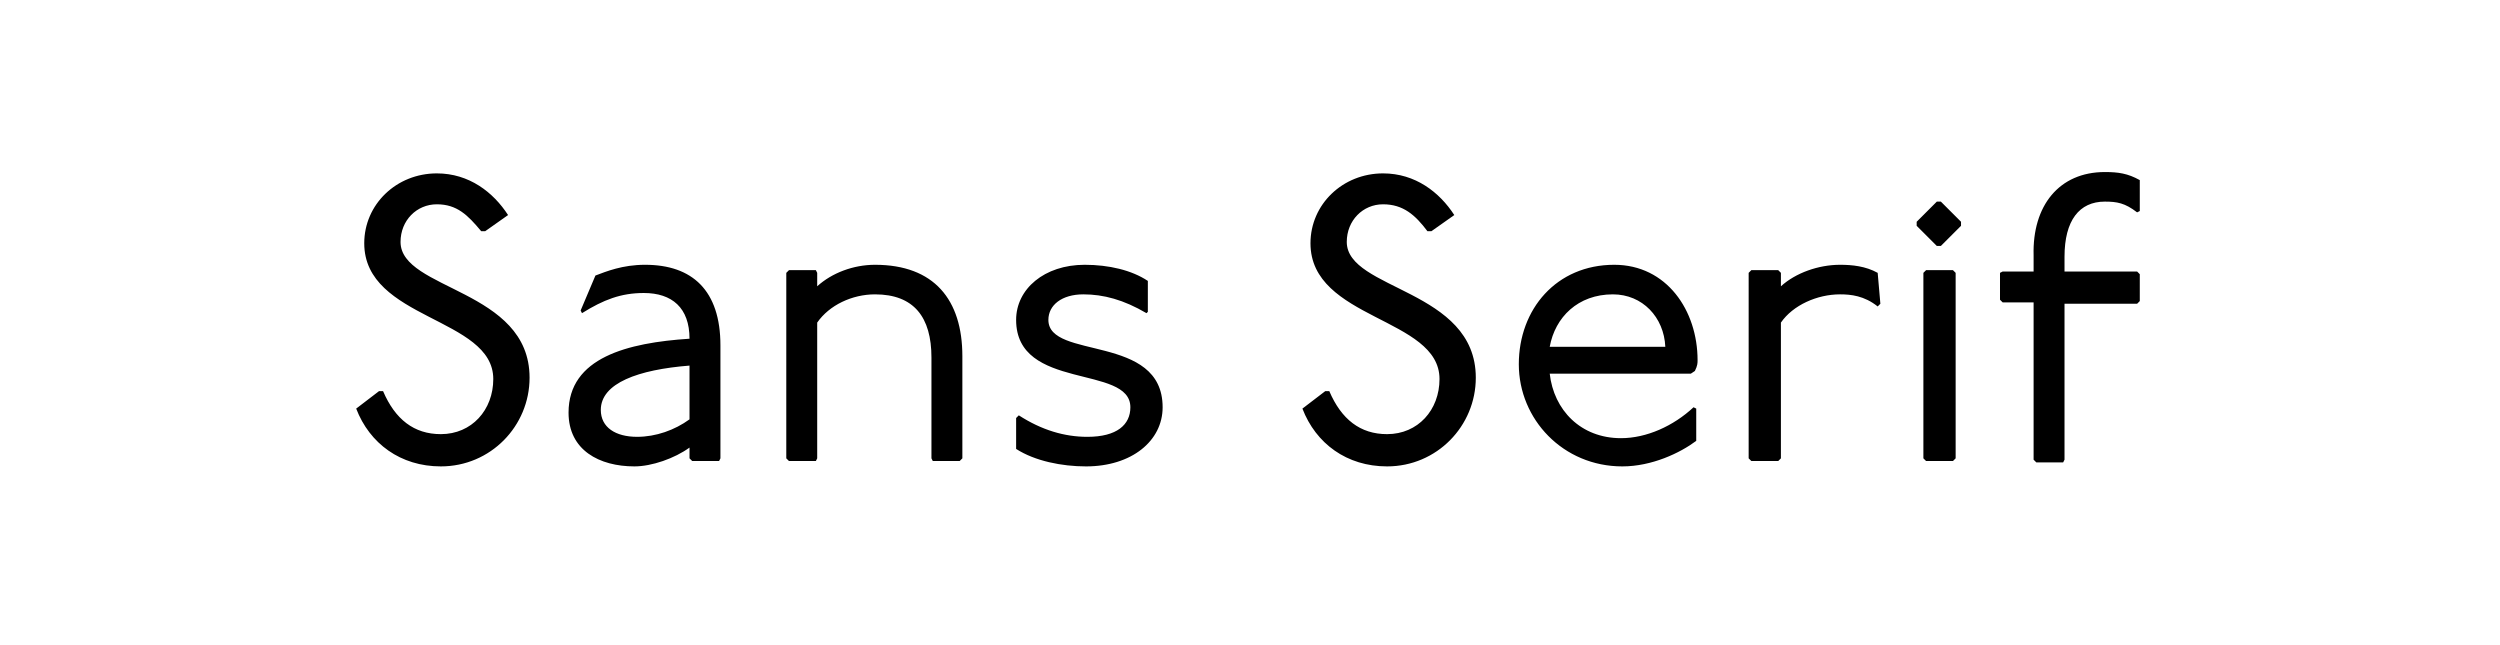<svg xmlns="http://www.w3.org/2000/svg" viewBox="0 0 186 48">
  <path
    d="M32.5 15.2c-1.5 0-2.7 1.2-2.7 2.8 0 3.6 9.6 3.5 9.6 10.1 0 3.6-2.9 6.6-6.6 6.6-3 0-5.3-1.7-6.3-4.3l1.7-1.3h.3c.9 2.1 2.3 3.2 4.3 3.2 2.3 0 3.9-1.8 3.9-4.1 0-4.6-9.6-4.4-9.6-10.1 0-2.9 2.4-5.2 5.4-5.2 2.4 0 4.2 1.4 5.3 3.1l-1.7 1.2h-.3c-1-1.2-1.8-2-3.3-2M48 19.7c3.5 0 5.6 1.9 5.6 6v8.4l-.1.2h-2l-.2-.2v-.8c-1.1.8-2.8 1.4-4.1 1.4-2.6 0-4.9-1.2-4.9-4 0-4.1 4.4-5.2 9-5.5 0-2.3-1.3-3.4-3.4-3.4-1.7 0-3 .5-4.6 1.5l-.1-.2 1.1-2.6c.8-.3 2-.8 3.7-.8m-3.3 10.8c0 1.3 1.1 2 2.7 2 1.4 0 2.8-.5 3.9-1.3v-4c-3.8.3-6.6 1.3-6.6 3.3m16.1-9.2c1.1-1 2.7-1.6 4.3-1.6 4.4 0 6.5 2.6 6.5 6.8v7.6l-.2.2h-2l-.1-.2v-7.5c0-3-1.3-4.7-4.2-4.7-1.7 0-3.4.8-4.3 2.1v10.1l-.1.2h-2l-.2-.2V20.3l.2-.2h2l.1.2zm19.8.6c-1.6 0-2.6.8-2.6 1.9 0 3 8.5 1 8.5 6.5 0 2.5-2.3 4.4-5.7 4.4-1.8 0-3.8-.4-5.2-1.3v-2.3l.2-.2c1.7 1.1 3.4 1.6 5.1 1.6 2.2 0 3.2-.9 3.2-2.2 0-3.2-8.5-1.2-8.5-6.5 0-2.3 2.1-4.1 5.1-4.1 1.8 0 3.5.4 4.7 1.2v2.3l-.1.1c-1.7-1-3.2-1.4-4.7-1.4m22.3-6.7c-1.5 0-2.7 1.2-2.7 2.8 0 3.6 9.6 3.5 9.6 10.1 0 3.6-2.9 6.6-6.6 6.6-3 0-5.3-1.7-6.3-4.3l1.7-1.3h.3c.9 2.1 2.3 3.2 4.3 3.2 2.3 0 3.9-1.8 3.9-4.1 0-4.6-9.6-4.4-9.6-10.1 0-2.9 2.4-5.2 5.4-5.2 2.4 0 4.2 1.4 5.3 3.1l-1.7 1.2h-.3c-.9-1.2-1.8-2-3.3-2m17.8 19.5c-4.4 0-7.7-3.5-7.7-7.6s2.8-7.4 7.1-7.4c3.9 0 6.2 3.4 6.2 7.1 0 .2 0 .4-.2.8l-.3.2h-10.5c.3 2.7 2.3 4.8 5.3 4.8 1.9 0 3.9-.9 5.4-2.3l.2.1v2.4c-1.2.9-3.3 1.9-5.5 1.9m-.7-12.8c-2.6 0-4.3 1.7-4.7 3.9h8.6c-.1-2.2-1.7-3.9-3.9-3.9m12.5-.6c1.1-1 2.8-1.6 4.4-1.6.9 0 1.9.1 2.8.6l.2 2.3-.2.2c-1-.8-2-.9-2.8-.9-1.7 0-3.5.8-4.4 2.1v10.1l-.2.2h-2l-.2-.2V20.3l.2-.2h2l.2.2zm13.4-4.5-1.5 1.5h-.3l-1.5-1.5v-.3l1.5-1.5h.3l1.5 1.5zm-.4 17.3-.2.2h-2l-.2-.2V20.3l.2-.2h2l.2.2zm11.1-21.3c1 0 1.7.1 2.6.6v2.3l-.2.1c-.9-.7-1.5-.8-2.4-.8-1.9 0-3 1.4-3 4.1v1.1h5.4l.2.2v2l-.2.2h-5.4v11.6l-.1.2h-2l-.2-.2V22.5H149l-.2-.2v-2l.2-.1h2.3V19c-.1-3.7 1.9-6.2 5.3-6.2" />
</svg>
